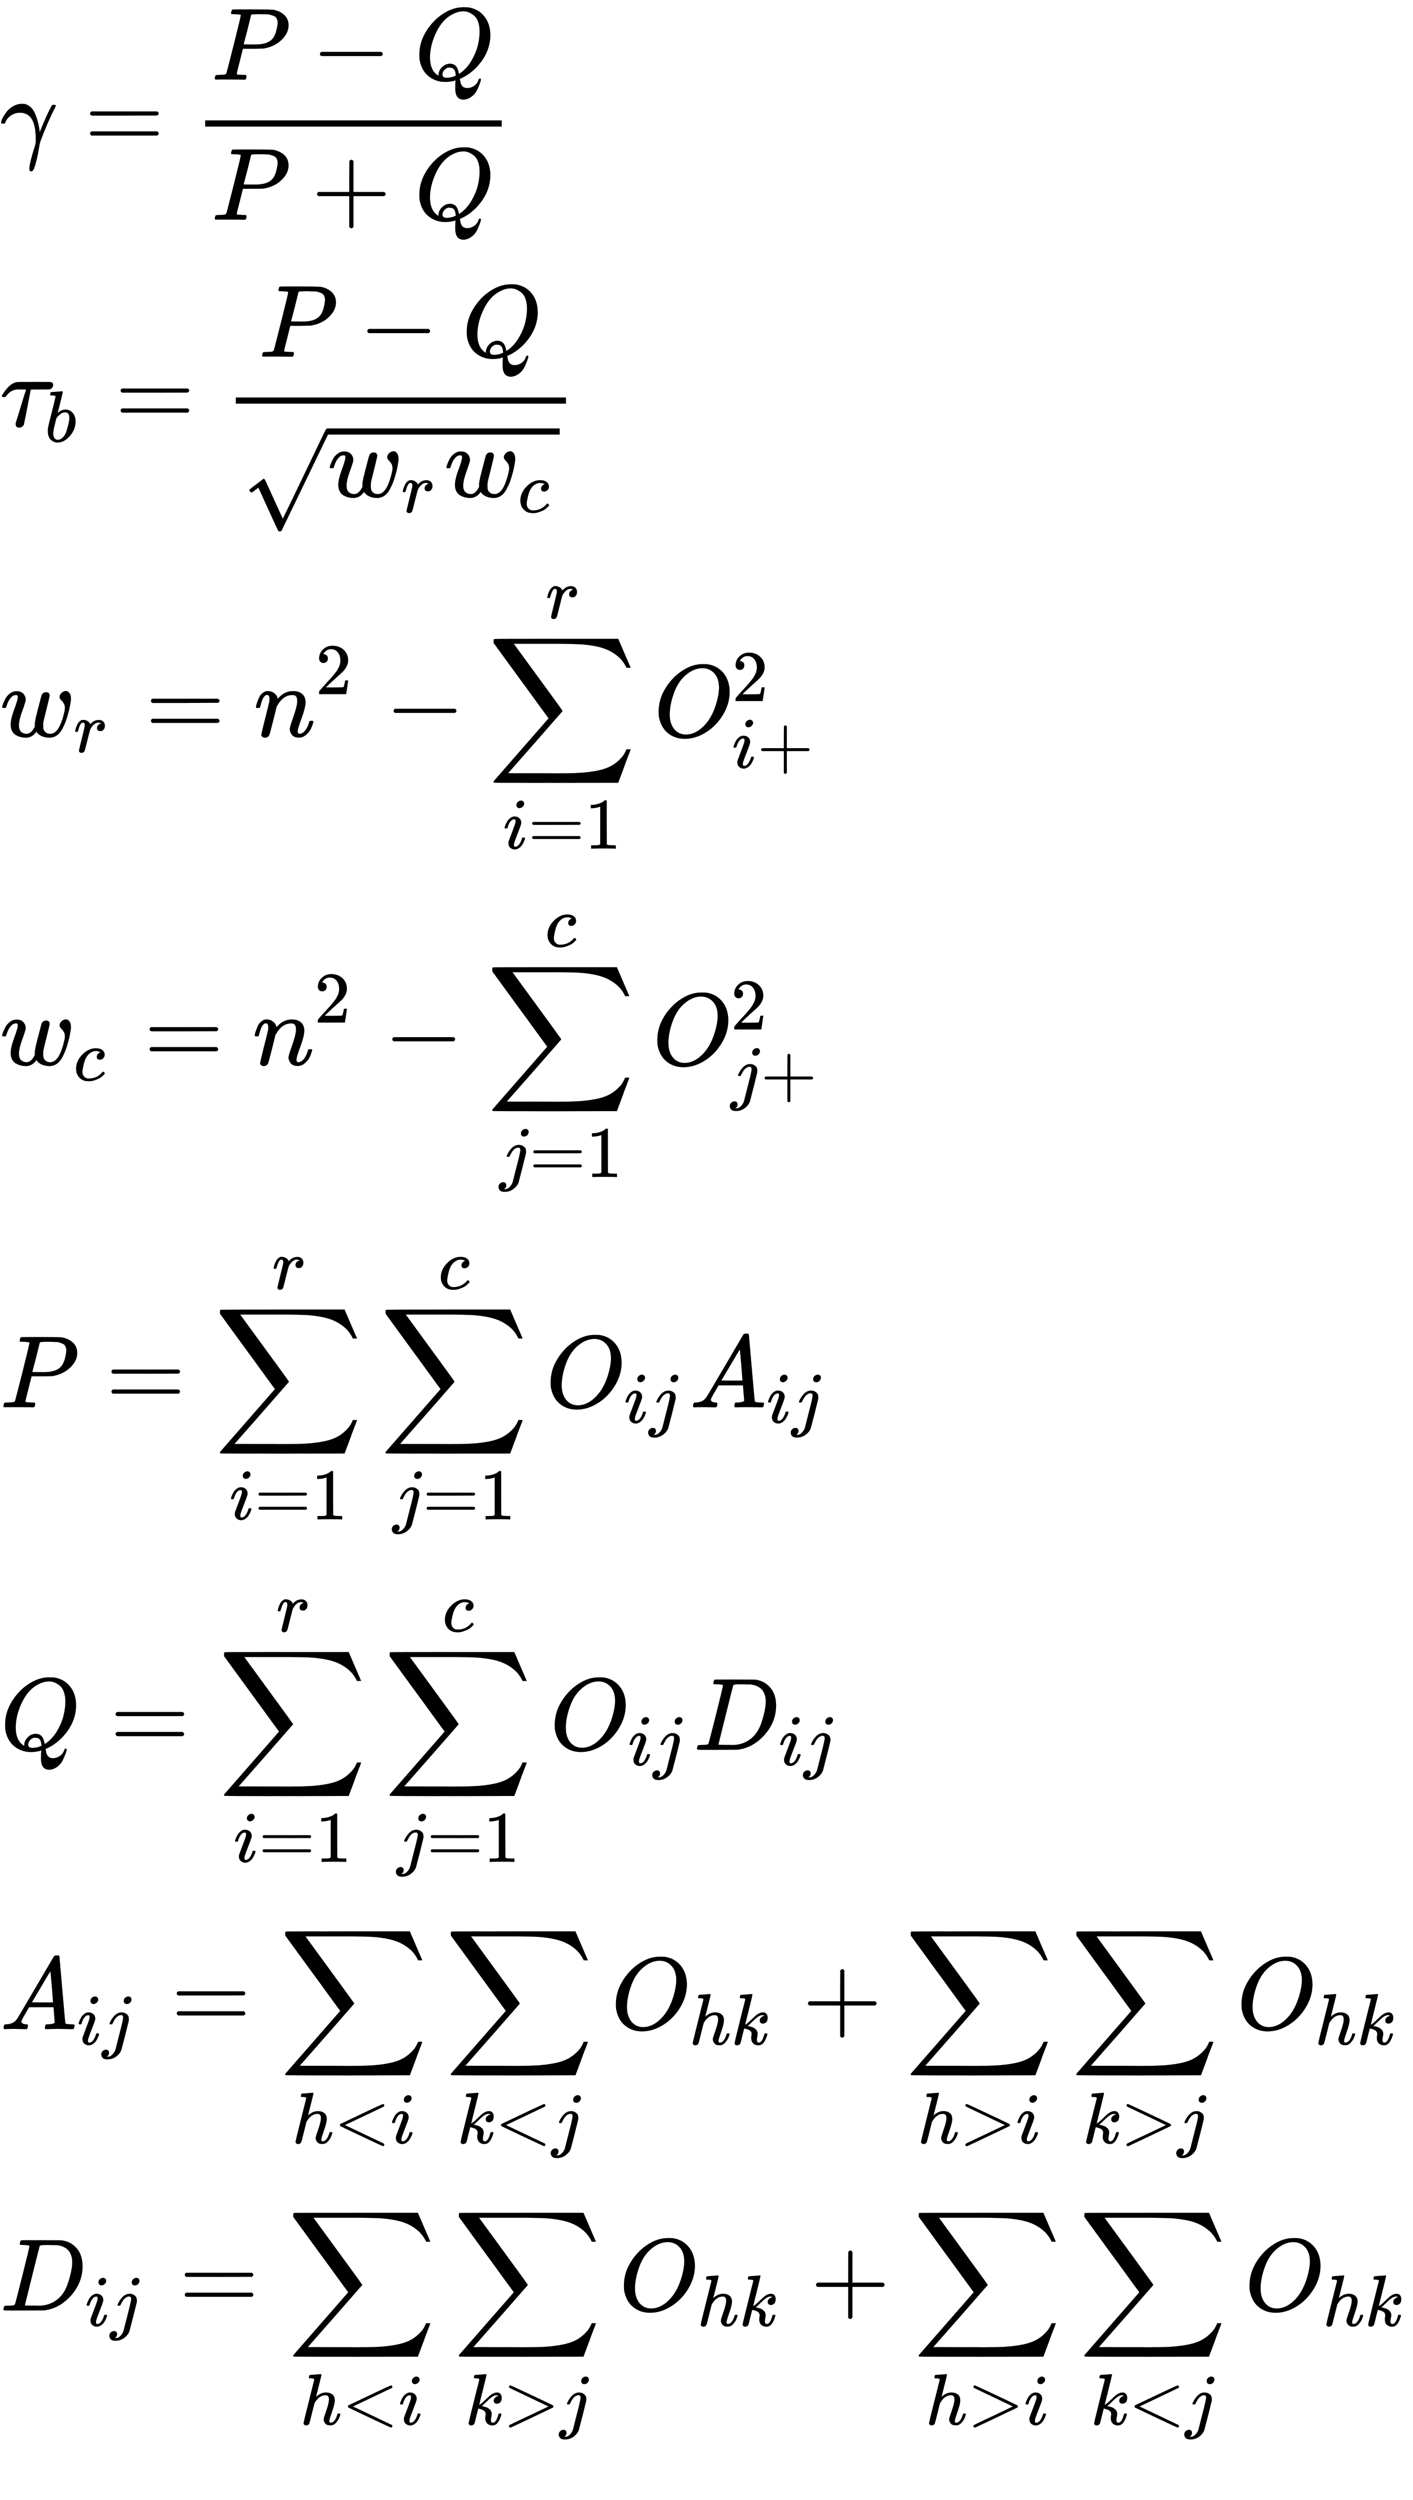 <svg xmlns="http://www.w3.org/2000/svg" role="img" aria-hidden="true" style="vertical-align: -53.08ex;font-size: 10pt;font-family: 'Microsoft Sans Serif';color: Black;" viewBox="0 -1450.6 13746 24308.2" focusable="false" width="31.926ex" height="56.458ex" xmlns:xlink="http://www.w3.org/1999/xlink"><defs id="MathJax_SVG_glyphs"><path id="MJMATHI-3B3" stroke-width="1" d="M 31 249 Q 11 249 11 258 Q 11 275 26 304 T 66 365 T 129 418 T 206 441 Q 233 441 239 440 Q 287 429 318 386 T 371 255 Q 385 195 385 170 Q 385 166 386 166 L 398 193 Q 418 244 443 300 T 486 391 T 508 430 Q 510 431 524 431 H 537 Q 543 425 543 422 Q 543 418 522 378 T 463 251 T 391 71 Q 385 55 378 6 T 357 -100 Q 341 -165 330 -190 T 303 -216 Q 286 -216 286 -188 Q 286 -138 340 32 L 346 51 L 347 69 Q 348 79 348 100 Q 348 257 291 317 Q 251 355 196 355 Q 148 355 108 329 T 51 260 Q 49 251 47 251 Q 45 249 31 249 Z" /><path id="MJMAIN-3D" stroke-width="1" d="M 56 347 Q 56 360 70 367 H 707 Q 722 359 722 347 Q 722 336 708 328 L 390 327 H 72 Q 56 332 56 347 Z M 56 153 Q 56 168 72 173 H 708 Q 722 163 722 153 Q 722 140 707 133 H 70 Q 56 140 56 153 Z" /><path id="MJMATHI-50" stroke-width="1" d="M 287 628 Q 287 635 230 637 Q 206 637 199 638 T 192 648 Q 192 649 194 659 Q 200 679 203 681 T 397 683 Q 587 682 600 680 Q 664 669 707 631 T 751 530 Q 751 453 685 389 Q 616 321 507 303 Q 500 302 402 301 H 307 L 277 182 Q 247 66 247 59 Q 247 55 248 54 T 255 50 T 272 48 T 305 46 H 336 Q 342 37 342 35 Q 342 19 335 5 Q 330 0 319 0 Q 316 0 282 1 T 182 2 Q 120 2 87 2 T 51 1 Q 33 1 33 11 Q 33 13 36 25 Q 40 41 44 43 T 67 46 Q 94 46 127 49 Q 141 52 146 61 Q 149 65 218 339 T 287 628 Z M 645 554 Q 645 567 643 575 T 634 597 T 609 619 T 560 635 Q 553 636 480 637 Q 463 637 445 637 T 416 636 T 404 636 Q 391 635 386 627 Q 384 621 367 550 T 332 412 T 314 344 Q 314 342 395 342 H 407 H 430 Q 542 342 590 392 Q 617 419 631 471 T 645 554 Z" /><path id="MJMAIN-2212" stroke-width="1" d="M 84 237 T 84 250 T 98 270 H 679 Q 694 262 694 250 T 679 230 H 98 Q 84 237 84 250 Z" /><path id="MJMATHI-51" stroke-width="1" d="M 399 -80 Q 399 -47 400 -30 T 402 -11 V -7 L 387 -11 Q 341 -22 303 -22 Q 208 -22 138 35 T 51 201 Q 50 209 50 244 Q 50 346 98 438 T 227 601 Q 351 704 476 704 Q 514 704 524 703 Q 621 689 680 617 T 740 435 Q 740 255 592 107 Q 529 47 461 16 L 444 8 V 3 Q 444 2 449 -24 T 470 -66 T 516 -82 Q 551 -82 583 -60 T 625 -3 Q 631 11 638 11 Q 647 11 649 2 Q 649 -6 639 -34 T 611 -100 T 557 -165 T 481 -194 Q 399 -194 399 -87 V -80 Z M 636 468 Q 636 523 621 564 T 580 625 T 530 655 T 477 665 Q 429 665 379 640 Q 277 591 215 464 T 153 216 Q 153 110 207 59 Q 231 38 236 38 V 46 Q 236 86 269 120 T 347 155 Q 372 155 390 144 T 417 114 T 429 82 T 435 55 L 448 64 Q 512 108 557 185 T 619 334 T 636 468 Z M 314 18 Q 362 18 404 39 L 403 49 Q 399 104 366 115 Q 354 117 347 117 Q 344 117 341 117 T 337 118 Q 317 118 296 98 T 274 52 Q 274 18 314 18 Z" /><path id="MJMAIN-2B" stroke-width="1" d="M 56 237 T 56 250 T 70 270 H 369 V 420 L 370 570 Q 380 583 389 583 Q 402 583 409 568 V 270 H 707 Q 722 262 722 250 T 707 230 H 409 V -68 Q 401 -82 391 -82 H 389 H 387 Q 375 -82 369 -68 V 230 H 70 Q 56 237 56 250 Z" /><path id="MJMATHI-3C4" stroke-width="1" d="M 39 284 Q 18 284 18 294 Q 18 301 45 338 T 99 398 Q 134 425 164 429 Q 170 431 332 431 Q 492 431 497 429 Q 517 424 517 402 Q 517 388 508 376 T 485 360 Q 479 358 389 358 T 299 356 Q 298 355 283 274 T 251 109 T 233 20 Q 228 5 215 -4 T 186 -13 Q 153 -13 153 20 V 30 L 203 192 Q 214 228 227 272 T 248 336 L 254 357 Q 254 358 208 358 Q 206 358 197 358 T 183 359 Q 105 359 61 295 Q 56 287 53 286 T 39 284 Z" /><path id="MJMATHI-62" stroke-width="1" d="M 73 647 Q 73 657 77 670 T 89 683 Q 90 683 161 688 T 234 694 Q 246 694 246 685 T 212 542 Q 204 508 195 472 T 180 418 L 176 399 Q 176 396 182 402 Q 231 442 283 442 Q 345 442 383 396 T 422 280 Q 422 169 343 79 T 173 -11 Q 123 -11 82 27 T 40 150 V 159 Q 40 180 48 217 T 97 414 Q 147 611 147 623 T 109 637 Q 104 637 101 637 H 96 Q 86 637 83 637 T 76 640 T 73 647 Z M 336 325 V 331 Q 336 405 275 405 Q 258 405 240 397 T 207 376 T 181 352 T 163 330 L 157 322 L 136 236 Q 114 150 114 114 Q 114 66 138 42 Q 154 26 178 26 Q 211 26 245 58 Q 270 81 285 114 T 318 219 Q 336 291 336 325 Z" /><path id="MJMATHI-77" stroke-width="1" d="M 580 385 Q 580 406 599 424 T 641 443 Q 659 443 674 425 T 690 368 Q 690 339 671 253 Q 656 197 644 161 T 609 80 T 554 12 T 482 -11 Q 438 -11 404 5 T 355 48 Q 354 47 352 44 Q 311 -11 252 -11 Q 226 -11 202 -5 T 155 14 T 118 53 T 104 116 Q 104 170 138 262 T 173 379 Q 173 380 173 381 Q 173 390 173 393 T 169 400 T 158 404 H 154 Q 131 404 112 385 T 82 344 T 65 302 T 57 280 Q 55 278 41 278 H 27 Q 21 284 21 287 Q 21 293 29 315 T 52 366 T 96 418 T 161 441 Q 204 441 227 416 T 250 358 Q 250 340 217 250 T 184 111 Q 184 65 205 46 T 258 26 Q 301 26 334 87 L 339 96 V 119 Q 339 122 339 128 T 340 136 T 341 143 T 342 152 T 345 165 T 348 182 T 354 206 T 362 238 T 373 281 Q 402 395 406 404 Q 419 431 449 431 Q 468 431 475 421 T 483 402 Q 483 389 454 274 T 422 142 Q 420 131 420 107 V 100 Q 420 85 423 71 T 442 42 T 487 26 Q 558 26 600 148 Q 609 171 620 213 T 632 273 Q 632 306 619 325 T 593 357 T 580 385 Z" /><path id="MJMATHI-72" stroke-width="1" d="M 21 287 Q 22 290 23 295 T 28 317 T 38 348 T 53 381 T 73 411 T 99 433 T 132 442 Q 161 442 183 430 T 214 408 T 225 388 Q 227 382 228 382 T 236 389 Q 284 441 347 441 H 350 Q 398 441 422 400 Q 430 381 430 363 Q 430 333 417 315 T 391 292 T 366 288 Q 346 288 334 299 T 322 328 Q 322 376 378 392 Q 356 405 342 405 Q 286 405 239 331 Q 229 315 224 298 T 190 165 Q 156 25 151 16 Q 138 -11 108 -11 Q 95 -11 87 -5 T 76 7 T 74 17 Q 74 30 114 189 T 154 366 Q 154 405 128 405 Q 107 405 92 377 T 68 316 T 57 280 Q 55 278 41 278 H 27 Q 21 284 21 287 Z" /><path id="MJMATHI-63" stroke-width="1" d="M 34 159 Q 34 268 120 355 T 306 442 Q 362 442 394 418 T 427 355 Q 427 326 408 306 T 360 285 Q 341 285 330 295 T 319 325 T 330 359 T 352 380 T 366 386 H 367 Q 367 388 361 392 T 340 400 T 306 404 Q 276 404 249 390 Q 228 381 206 359 Q 162 315 142 235 T 121 119 Q 121 73 147 50 Q 169 26 205 26 H 209 Q 321 26 394 111 Q 403 121 406 121 Q 410 121 419 112 T 429 98 T 420 83 T 391 55 T 346 25 T 282 0 T 202 -11 Q 127 -11 81 37 T 34 159 Z" /><path id="MJMAIN-221A" stroke-width="1" d="M 95 178 Q 89 178 81 186 T 72 200 T 103 230 T 169 280 T 207 309 Q 209 311 212 311 H 213 Q 219 311 227 294 T 281 177 Q 300 134 312 108 L 397 -77 Q 398 -77 501 136 T 707 565 T 814 786 Q 820 800 834 800 Q 841 800 846 794 T 853 782 V 776 L 620 293 L 385 -193 Q 381 -200 366 -200 Q 357 -200 354 -197 Q 352 -195 256 15 L 160 225 L 144 214 Q 129 202 113 190 T 95 178 Z" /><path id="MJMATHI-6E" stroke-width="1" d="M 21 287 Q 22 293 24 303 T 36 341 T 56 388 T 89 425 T 135 442 Q 171 442 195 424 T 225 390 T 231 369 Q 231 367 232 367 L 243 378 Q 304 442 382 442 Q 436 442 469 415 T 503 336 T 465 179 T 427 52 Q 427 26 444 26 Q 450 26 453 27 Q 482 32 505 65 T 540 145 Q 542 153 560 153 Q 580 153 580 145 Q 580 144 576 130 Q 568 101 554 73 T 508 17 T 439 -10 Q 392 -10 371 17 T 350 73 Q 350 92 386 193 T 423 345 Q 423 404 379 404 H 374 Q 288 404 229 303 L 222 291 L 189 157 Q 156 26 151 16 Q 138 -11 108 -11 Q 95 -11 87 -5 T 76 7 T 74 17 Q 74 30 112 180 T 152 343 Q 153 348 153 366 Q 153 405 129 405 Q 91 405 66 305 Q 60 285 60 284 Q 58 278 41 278 H 27 Q 21 284 21 287 Z" /><path id="MJMAIN-32" stroke-width="1" d="M 109 429 Q 82 429 66 447 T 50 491 Q 50 562 103 614 T 235 666 Q 326 666 387 610 T 449 465 Q 449 422 429 383 T 381 315 T 301 241 Q 265 210 201 149 L 142 93 L 218 92 Q 375 92 385 97 Q 392 99 409 186 V 189 H 449 V 186 Q 448 183 436 95 T 421 3 V 0 H 50 V 19 V 31 Q 50 38 56 46 T 86 81 Q 115 113 136 137 Q 145 147 170 174 T 204 211 T 233 244 T 261 278 T 284 308 T 305 340 T 320 369 T 333 401 T 340 431 T 343 464 Q 343 527 309 573 T 212 619 Q 179 619 154 602 T 119 569 T 109 550 Q 109 549 114 549 Q 132 549 151 535 T 170 489 Q 170 464 154 447 T 109 429 Z" /><path id="MJSZ2-2211" stroke-width="1" d="M 60 948 Q 63 950 665 950 H 1267 L 1325 815 Q 1384 677 1388 669 H 1348 L 1341 683 Q 1320 724 1285 761 Q 1235 809 1174 838 T 1033 881 T 882 898 T 699 902 H 574 H 543 H 251 L 259 891 Q 722 258 724 252 Q 725 250 724 246 Q 721 243 460 -56 L 196 -356 Q 196 -357 407 -357 Q 459 -357 548 -357 T 676 -358 Q 812 -358 896 -353 T 1063 -332 T 1204 -283 T 1307 -196 Q 1328 -170 1348 -124 H 1388 Q 1388 -125 1381 -145 T 1356 -210 T 1325 -294 L 1267 -449 L 666 -450 Q 64 -450 61 -448 Q 55 -446 55 -439 Q 55 -437 57 -433 L 590 177 Q 590 178 557 222 T 452 366 T 322 544 L 56 909 L 55 924 Q 55 945 60 948 Z" /><path id="MJMATHI-69" stroke-width="1" d="M 184 600 Q 184 624 203 642 T 247 661 Q 265 661 277 649 T 290 619 Q 290 596 270 577 T 226 557 Q 211 557 198 567 T 184 600 Z M 21 287 Q 21 295 30 318 T 54 369 T 98 420 T 158 442 Q 197 442 223 419 T 250 357 Q 250 340 236 301 T 196 196 T 154 83 Q 149 61 149 51 Q 149 26 166 26 Q 175 26 185 29 T 208 43 T 235 78 T 260 137 Q 263 149 265 151 T 282 153 Q 302 153 302 143 Q 302 135 293 112 T 268 61 T 223 11 T 161 -11 Q 129 -11 102 10 T 74 74 Q 74 91 79 106 T 122 220 Q 160 321 166 341 T 173 380 Q 173 404 156 404 H 154 Q 124 404 99 371 T 61 287 Q 60 286 59 284 T 58 281 T 56 279 T 53 278 T 49 278 T 41 278 H 27 Q 21 284 21 287 Z" /><path id="MJMAIN-31" stroke-width="1" d="M 213 578 L 200 573 Q 186 568 160 563 T 102 556 H 83 V 602 H 102 Q 149 604 189 617 T 245 641 T 273 663 Q 275 666 285 666 Q 294 666 302 660 V 361 L 303 61 Q 310 54 315 52 T 339 48 T 401 46 H 427 V 0 H 416 Q 395 3 257 3 Q 121 3 100 0 H 88 V 46 H 114 Q 136 46 152 46 T 177 47 T 193 50 T 201 52 T 207 57 T 213 61 V 578 Z" /><path id="MJMATHI-4F" stroke-width="1" d="M 740 435 Q 740 320 676 213 T 511 42 T 304 -22 Q 207 -22 138 35 T 51 201 Q 50 209 50 244 Q 50 346 98 438 T 227 601 Q 351 704 476 704 Q 514 704 524 703 Q 621 689 680 617 T 740 435 Z M 637 476 Q 637 565 591 615 T 476 665 Q 396 665 322 605 Q 242 542 200 428 T 157 216 Q 157 126 200 73 T 314 19 Q 404 19 485 98 T 608 313 Q 637 408 637 476 Z" /><path id="MJMATHI-6A" stroke-width="1" d="M 297 596 Q 297 627 318 644 T 361 661 Q 378 661 389 651 T 403 623 Q 403 595 384 576 T 340 557 Q 322 557 310 567 T 297 596 Z M 288 376 Q 288 405 262 405 Q 240 405 220 393 T 185 362 T 161 325 T 144 293 L 137 279 Q 135 278 121 278 H 107 Q 101 284 101 286 T 105 299 Q 126 348 164 391 T 252 441 Q 253 441 260 441 T 272 442 Q 296 441 316 432 Q 341 418 354 401 T 367 348 V 332 L 318 133 Q 267 -67 264 -75 Q 246 -125 194 -164 T 75 -204 Q 25 -204 7 -183 T -12 -137 Q -12 -110 7 -91 T 53 -71 Q 70 -71 82 -81 T 95 -112 Q 95 -148 63 -167 Q 69 -168 77 -168 Q 111 -168 139 -140 T 182 -74 L 193 -32 Q 204 11 219 72 T 251 197 T 278 308 T 289 365 Q 289 372 288 376 Z" /><path id="MJMATHI-41" stroke-width="1" d="M 208 74 Q 208 50 254 46 Q 272 46 272 35 Q 272 34 270 22 Q 267 8 264 4 T 251 0 Q 249 0 239 0 T 205 1 T 141 2 Q 70 2 50 0 H 42 Q 35 7 35 11 Q 37 38 48 46 H 62 Q 132 49 164 96 Q 170 102 345 401 T 523 704 Q 530 716 547 716 H 555 H 572 Q 578 707 578 706 L 606 383 Q 634 60 636 57 Q 641 46 701 46 Q 726 46 726 36 Q 726 34 723 22 Q 720 7 718 4 T 704 0 Q 701 0 690 0 T 651 1 T 578 2 Q 484 2 455 0 H 443 Q 437 6 437 9 T 439 27 Q 443 40 445 43 L 449 46 H 469 Q 523 49 533 63 L 521 213 H 283 L 249 155 Q 208 86 208 74 Z M 516 260 Q 516 271 504 416 T 490 562 L 463 519 Q 447 492 400 412 L 310 260 L 413 259 Q 516 259 516 260 Z" /><path id="MJMATHI-44" stroke-width="1" d="M 287 628 Q 287 635 230 637 Q 207 637 200 638 T 193 647 Q 193 655 197 667 T 204 682 Q 206 683 403 683 Q 570 682 590 682 T 630 676 Q 702 659 752 597 T 803 431 Q 803 275 696 151 T 444 3 L 430 1 L 236 0 H 125 H 72 Q 48 0 41 2 T 33 11 Q 33 13 36 25 Q 40 41 44 43 T 67 46 Q 94 46 127 49 Q 141 52 146 61 Q 149 65 218 339 T 287 628 Z M 703 469 Q 703 507 692 537 T 666 584 T 629 613 T 590 629 T 555 636 Q 553 636 541 636 T 512 636 T 479 637 H 436 Q 392 637 386 627 Q 384 623 313 339 T 242 52 Q 242 48 253 48 T 330 47 Q 335 47 349 47 T 373 46 Q 499 46 581 128 Q 617 164 640 212 T 683 339 T 703 469 Z" /><path id="MJMATHI-68" stroke-width="1" d="M 137 683 Q 138 683 209 688 T 282 694 Q 294 694 294 685 Q 294 674 258 534 Q 220 386 220 383 Q 220 381 227 388 Q 288 442 357 442 Q 411 442 444 415 T 478 336 Q 478 285 440 178 T 402 50 Q 403 36 407 31 T 422 26 Q 450 26 474 56 T 513 138 Q 516 149 519 151 T 535 153 Q 555 153 555 145 Q 555 144 551 130 Q 535 71 500 33 Q 466 -10 419 -10 H 414 Q 367 -10 346 17 T 325 74 Q 325 90 361 192 T 398 345 Q 398 404 354 404 H 349 Q 266 404 205 306 L 198 293 L 164 158 Q 132 28 127 16 Q 114 -11 83 -11 Q 69 -11 59 -2 T 48 16 Q 48 30 121 320 L 195 616 Q 195 629 188 632 T 149 637 H 128 Q 122 643 122 645 T 124 664 Q 129 683 137 683 Z" /><path id="MJMAIN-3C" stroke-width="1" d="M 694 -11 T 694 -19 T 688 -33 T 678 -40 Q 671 -40 524 29 T 234 166 L 90 235 Q 83 240 83 250 Q 83 261 91 266 Q 664 540 678 540 Q 681 540 687 534 T 694 519 T 687 505 Q 686 504 417 376 L 151 250 L 417 124 Q 686 -4 687 -5 Q 694 -11 694 -19 Z" /><path id="MJMATHI-6B" stroke-width="1" d="M 121 647 Q 121 657 125 670 T 137 683 Q 138 683 209 688 T 282 694 Q 294 694 294 686 Q 294 679 244 477 Q 194 279 194 272 Q 213 282 223 291 Q 247 309 292 354 T 362 415 Q 402 442 438 442 Q 468 442 485 423 T 503 369 Q 503 344 496 327 T 477 302 T 456 291 T 438 288 Q 418 288 406 299 T 394 328 Q 394 353 410 369 T 442 390 L 458 393 Q 446 405 434 405 H 430 Q 398 402 367 380 T 294 316 T 228 255 Q 230 254 243 252 T 267 246 T 293 238 T 320 224 T 342 206 T 359 180 T 365 147 Q 365 130 360 106 T 354 66 Q 354 26 381 26 Q 429 26 459 145 Q 461 153 479 153 H 483 Q 499 153 499 144 Q 499 139 496 130 Q 455 -11 378 -11 Q 333 -11 305 15 T 277 90 Q 277 108 280 121 T 283 145 Q 283 167 269 183 T 234 206 T 200 217 T 182 220 H 180 Q 168 178 159 139 T 145 81 T 136 44 T 129 20 T 122 7 T 111 -2 Q 98 -11 83 -11 Q 66 -11 57 -1 T 48 16 Q 48 26 85 176 T 158 471 L 195 616 Q 196 629 188 632 T 149 637 H 144 Q 134 637 131 637 T 124 640 T 121 647 Z" /><path id="MJMAIN-3E" stroke-width="1" d="M 84 520 Q 84 528 88 533 T 96 539 L 99 540 Q 106 540 253 471 T 544 334 L 687 265 Q 694 260 694 250 T 687 235 Q 685 233 395 96 L 107 -40 H 101 Q 83 -38 83 -20 Q 83 -19 83 -17 Q 82 -10 98 -1 Q 117 9 248 71 Q 326 108 378 132 L 626 250 L 378 368 Q 90 504 86 509 Q 84 513 84 520 Z" /></defs><g fill="currentColor" stroke="currentColor" stroke-width="0" transform="matrix(1 0 0 -1 0 0)"><use x="0" y="0" xmlns:NS2="http://www.w3.org/1999/xlink" NS2:href="#MJMATHI-3B3" /><use x="821" y="0" xmlns:NS3="http://www.w3.org/1999/xlink" NS3:href="#MJMAIN-3D" /><g transform="translate(1599)"><g transform="translate(397)"><rect stroke="none" x="0" y="220" width="2885" height="60" /><g transform="translate(60 676)"><use x="0" y="0" xmlns:NS4="http://www.w3.org/1999/xlink" NS4:href="#MJMATHI-50" /><use x="973" y="0" xmlns:NS5="http://www.w3.org/1999/xlink" NS5:href="#MJMAIN-2212" /><use x="1974" y="0" xmlns:NS6="http://www.w3.org/1999/xlink" NS6:href="#MJMATHI-51" /></g><g transform="translate(60 -686)"><use x="0" y="0" xmlns:NS7="http://www.w3.org/1999/xlink" NS7:href="#MJMATHI-50" /><use x="973" y="0" xmlns:NS8="http://www.w3.org/1999/xlink" NS8:href="#MJMAIN-2B" /><use x="1974" y="0" xmlns:NS9="http://www.w3.org/1999/xlink" NS9:href="#MJMATHI-51" /></g></g></g><g transform="translate(0 -2694)"><use x="0" y="0" xmlns:NS10="http://www.w3.org/1999/xlink" NS10:href="#MJMATHI-3C4" /><use transform="scale(0.707)" x="618" y="-213" xmlns:NS11="http://www.w3.org/1999/xlink" NS11:href="#MJMATHI-62" /><use x="1118" y="0" xmlns:NS12="http://www.w3.org/1999/xlink" NS12:href="#MJMAIN-3D" /><g transform="translate(1897)"><g transform="translate(397)"><rect stroke="none" x="0" y="220" width="3212" height="60" /><g transform="translate(223 676)"><use x="0" y="0" xmlns:NS13="http://www.w3.org/1999/xlink" NS13:href="#MJMATHI-50" /><use x="973" y="0" xmlns:NS14="http://www.w3.org/1999/xlink" NS14:href="#MJMAIN-2212" /><use x="1974" y="0" xmlns:NS15="http://www.w3.org/1999/xlink" NS15:href="#MJMATHI-51" /></g><g transform="translate(60 -686)"><use x="0" y="-136" xmlns:NS16="http://www.w3.org/1999/xlink" NS16:href="#MJMAIN-221A" /><rect stroke="none" x="833" y="605" width="2258" height="60" /><g transform="translate(833)"><use x="0" y="0" xmlns:NS17="http://www.w3.org/1999/xlink" NS17:href="#MJMATHI-77" /><use transform="scale(0.707)" x="1013" y="-213" xmlns:NS18="http://www.w3.org/1999/xlink" NS18:href="#MJMATHI-72" /><g transform="translate(1135)"><use x="0" y="0" xmlns:NS19="http://www.w3.org/1999/xlink" NS19:href="#MJMATHI-77" /><use transform="scale(0.707)" x="1013" y="-213" xmlns:NS20="http://www.w3.org/1999/xlink" NS20:href="#MJMATHI-63" /></g></g></g></g></g></g><g transform="translate(0 -5711)"><use x="0" y="0" xmlns:NS21="http://www.w3.org/1999/xlink" NS21:href="#MJMATHI-77" /><use transform="scale(0.707)" x="1013" y="-213" xmlns:NS22="http://www.w3.org/1999/xlink" NS22:href="#MJMATHI-72" /><use x="1413" y="0" xmlns:NS23="http://www.w3.org/1999/xlink" NS23:href="#MJMAIN-3D" /><g transform="translate(2469)"><use x="0" y="0" xmlns:NS24="http://www.w3.org/1999/xlink" NS24:href="#MJMATHI-6E" /><use transform="scale(0.707)" x="849" y="583" xmlns:NS25="http://www.w3.org/1999/xlink" NS25:href="#MJMAIN-32" /></g><use x="3746" y="0" xmlns:NS26="http://www.w3.org/1999/xlink" NS26:href="#MJMAIN-2212" /><g transform="translate(4747)"><use x="0" y="0" xmlns:NS27="http://www.w3.org/1999/xlink" NS27:href="#MJSZ2-2211" /><g transform="translate(147 -1090)"><use transform="scale(0.707)" x="0" y="0" xmlns:NS28="http://www.w3.org/1999/xlink" NS28:href="#MJMATHI-69" /><use transform="scale(0.707)" x="345" y="0" xmlns:NS29="http://www.w3.org/1999/xlink" NS29:href="#MJMAIN-3D" /><use transform="scale(0.707)" x="1124" y="0" xmlns:NS30="http://www.w3.org/1999/xlink" NS30:href="#MJMAIN-31" /></g><use transform="scale(0.707)" x="795" y="1627" xmlns:NS31="http://www.w3.org/1999/xlink" NS31:href="#MJMATHI-72" /></g><g transform="translate(6358)"><use x="0" y="0" xmlns:NS32="http://www.w3.org/1999/xlink" NS32:href="#MJMATHI-4F" /><use transform="scale(0.707)" x="1079" y="488" xmlns:NS33="http://www.w3.org/1999/xlink" NS33:href="#MJMAIN-32" /><g transform="translate(763 -304)"><use transform="scale(0.707)" x="0" y="0" xmlns:NS34="http://www.w3.org/1999/xlink" NS34:href="#MJMATHI-69" /><use transform="scale(0.707)" x="345" y="0" xmlns:NS35="http://www.w3.org/1999/xlink" NS35:href="#MJMAIN-2B" /></g></g></g><g transform="translate(0 -8904)"><use x="0" y="0" xmlns:NS36="http://www.w3.org/1999/xlink" NS36:href="#MJMATHI-77" /><use transform="scale(0.707)" x="1013" y="-213" xmlns:NS37="http://www.w3.org/1999/xlink" NS37:href="#MJMATHI-63" /><use x="1400" y="0" xmlns:NS38="http://www.w3.org/1999/xlink" NS38:href="#MJMAIN-3D" /><g transform="translate(2457)"><use x="0" y="0" xmlns:NS39="http://www.w3.org/1999/xlink" NS39:href="#MJMATHI-6E" /><use transform="scale(0.707)" x="849" y="583" xmlns:NS40="http://www.w3.org/1999/xlink" NS40:href="#MJMAIN-32" /></g><use x="3733" y="0" xmlns:NS41="http://www.w3.org/1999/xlink" NS41:href="#MJMAIN-2212" /><g transform="translate(4734)"><use x="0" y="0" xmlns:NS42="http://www.w3.org/1999/xlink" NS42:href="#MJSZ2-2211" /><g transform="translate(124 -1090)"><use transform="scale(0.707)" x="0" y="0" xmlns:NS43="http://www.w3.org/1999/xlink" NS43:href="#MJMATHI-6A" /><use transform="scale(0.707)" x="412" y="0" xmlns:NS44="http://www.w3.org/1999/xlink" NS44:href="#MJMAIN-3D" /><use transform="scale(0.707)" x="1191" y="0" xmlns:NS45="http://www.w3.org/1999/xlink" NS45:href="#MJMAIN-31" /></g><use transform="scale(0.707)" x="804" y="1627" xmlns:NS46="http://www.w3.org/1999/xlink" NS46:href="#MJMATHI-63" /></g><g transform="translate(6345)"><use x="0" y="0" xmlns:NS47="http://www.w3.org/1999/xlink" NS47:href="#MJMATHI-4F" /><use transform="scale(0.707)" x="1079" y="488" xmlns:NS48="http://www.w3.org/1999/xlink" NS48:href="#MJMAIN-32" /><g transform="translate(763 -304)"><use transform="scale(0.707)" x="0" y="0" xmlns:NS49="http://www.w3.org/1999/xlink" NS49:href="#MJMATHI-6A" /><use transform="scale(0.707)" x="412" y="0" xmlns:NS50="http://www.w3.org/1999/xlink" NS50:href="#MJMAIN-2B" /></g></g></g><g transform="translate(0 -12233)"><use x="0" y="0" xmlns:NS51="http://www.w3.org/1999/xlink" NS51:href="#MJMATHI-50" /><use x="1029" y="0" xmlns:NS52="http://www.w3.org/1999/xlink" NS52:href="#MJMAIN-3D" /><g transform="translate(2085)"><use x="0" y="0" xmlns:NS53="http://www.w3.org/1999/xlink" NS53:href="#MJSZ2-2211" /><g transform="translate(147 -1090)"><use transform="scale(0.707)" x="0" y="0" xmlns:NS54="http://www.w3.org/1999/xlink" NS54:href="#MJMATHI-69" /><use transform="scale(0.707)" x="345" y="0" xmlns:NS55="http://www.w3.org/1999/xlink" NS55:href="#MJMAIN-3D" /><use transform="scale(0.707)" x="1124" y="0" xmlns:NS56="http://www.w3.org/1999/xlink" NS56:href="#MJMAIN-31" /></g><use transform="scale(0.707)" x="795" y="1627" xmlns:NS57="http://www.w3.org/1999/xlink" NS57:href="#MJMATHI-72" /></g><g transform="translate(3696)"><use x="0" y="0" xmlns:NS58="http://www.w3.org/1999/xlink" NS58:href="#MJSZ2-2211" /><g transform="translate(124 -1090)"><use transform="scale(0.707)" x="0" y="0" xmlns:NS59="http://www.w3.org/1999/xlink" NS59:href="#MJMATHI-6A" /><use transform="scale(0.707)" x="412" y="0" xmlns:NS60="http://www.w3.org/1999/xlink" NS60:href="#MJMAIN-3D" /><use transform="scale(0.707)" x="1191" y="0" xmlns:NS61="http://www.w3.org/1999/xlink" NS61:href="#MJMAIN-31" /></g><use transform="scale(0.707)" x="804" y="1627" xmlns:NS62="http://www.w3.org/1999/xlink" NS62:href="#MJMATHI-63" /></g><g transform="translate(5307)"><use x="0" y="0" xmlns:NS63="http://www.w3.org/1999/xlink" NS63:href="#MJMATHI-4F" /><g transform="translate(763 -150)"><use transform="scale(0.707)" x="0" y="0" xmlns:NS64="http://www.w3.org/1999/xlink" NS64:href="#MJMATHI-69" /><use transform="scale(0.707)" x="345" y="0" xmlns:NS65="http://www.w3.org/1999/xlink" NS65:href="#MJMATHI-6A" /></g></g><g transform="translate(6707)"><use x="0" y="0" xmlns:NS66="http://www.w3.org/1999/xlink" NS66:href="#MJMATHI-41" /><g transform="translate(750 -150)"><use transform="scale(0.707)" x="0" y="0" xmlns:NS67="http://www.w3.org/1999/xlink" NS67:href="#MJMATHI-69" /><use transform="scale(0.707)" x="345" y="0" xmlns:NS68="http://www.w3.org/1999/xlink" NS68:href="#MJMATHI-6A" /></g></g></g><g transform="translate(0 -15563)"><use x="0" y="0" xmlns:NS69="http://www.w3.org/1999/xlink" NS69:href="#MJMATHI-51" /><use x="1069" y="0" xmlns:NS70="http://www.w3.org/1999/xlink" NS70:href="#MJMAIN-3D" /><g transform="translate(2125)"><use x="0" y="0" xmlns:NS71="http://www.w3.org/1999/xlink" NS71:href="#MJSZ2-2211" /><g transform="translate(147 -1090)"><use transform="scale(0.707)" x="0" y="0" xmlns:NS72="http://www.w3.org/1999/xlink" NS72:href="#MJMATHI-69" /><use transform="scale(0.707)" x="345" y="0" xmlns:NS73="http://www.w3.org/1999/xlink" NS73:href="#MJMAIN-3D" /><use transform="scale(0.707)" x="1124" y="0" xmlns:NS74="http://www.w3.org/1999/xlink" NS74:href="#MJMAIN-31" /></g><use transform="scale(0.707)" x="795" y="1627" xmlns:NS75="http://www.w3.org/1999/xlink" NS75:href="#MJMATHI-72" /></g><g transform="translate(3736)"><use x="0" y="0" xmlns:NS76="http://www.w3.org/1999/xlink" NS76:href="#MJSZ2-2211" /><g transform="translate(124 -1090)"><use transform="scale(0.707)" x="0" y="0" xmlns:NS77="http://www.w3.org/1999/xlink" NS77:href="#MJMATHI-6A" /><use transform="scale(0.707)" x="412" y="0" xmlns:NS78="http://www.w3.org/1999/xlink" NS78:href="#MJMAIN-3D" /><use transform="scale(0.707)" x="1191" y="0" xmlns:NS79="http://www.w3.org/1999/xlink" NS79:href="#MJMAIN-31" /></g><use transform="scale(0.707)" x="804" y="1627" xmlns:NS80="http://www.w3.org/1999/xlink" NS80:href="#MJMATHI-63" /></g><g transform="translate(5347)"><use x="0" y="0" xmlns:NS81="http://www.w3.org/1999/xlink" NS81:href="#MJMATHI-4F" /><g transform="translate(763 -150)"><use transform="scale(0.707)" x="0" y="0" xmlns:NS82="http://www.w3.org/1999/xlink" NS82:href="#MJMATHI-69" /><use transform="scale(0.707)" x="345" y="0" xmlns:NS83="http://www.w3.org/1999/xlink" NS83:href="#MJMATHI-6A" /></g></g><g transform="translate(6747)"><use x="0" y="0" xmlns:NS84="http://www.w3.org/1999/xlink" NS84:href="#MJMATHI-44" /><g transform="translate(828 -150)"><use transform="scale(0.707)" x="0" y="0" xmlns:NS85="http://www.w3.org/1999/xlink" NS85:href="#MJMATHI-69" /><use transform="scale(0.707)" x="345" y="0" xmlns:NS86="http://www.w3.org/1999/xlink" NS86:href="#MJMATHI-6A" /></g></g></g><g transform="translate(0 -18279)"><use x="0" y="0" xmlns:NS87="http://www.w3.org/1999/xlink" NS87:href="#MJMATHI-41" /><g transform="translate(750 -150)"><use transform="scale(0.707)" x="0" y="0" xmlns:NS88="http://www.w3.org/1999/xlink" NS88:href="#MJMATHI-69" /><use transform="scale(0.707)" x="345" y="0" xmlns:NS89="http://www.w3.org/1999/xlink" NS89:href="#MJMATHI-6A" /></g><use x="1664" y="0" xmlns:NS90="http://www.w3.org/1999/xlink" NS90:href="#MJMAIN-3D" /><g transform="translate(2720)"><use x="0" y="0" xmlns:NS91="http://www.w3.org/1999/xlink" NS91:href="#MJSZ2-2211" /><g transform="translate(121 -1110)"><use transform="scale(0.707)" x="0" y="0" xmlns:NS92="http://www.w3.org/1999/xlink" NS92:href="#MJMATHI-68" /><use transform="scale(0.707)" x="576" y="0" xmlns:NS93="http://www.w3.org/1999/xlink" NS93:href="#MJMAIN-3C" /><use transform="scale(0.707)" x="1355" y="0" xmlns:NS94="http://www.w3.org/1999/xlink" NS94:href="#MJMATHI-69" /></g></g><g transform="translate(4331)"><use x="0" y="0" xmlns:NS95="http://www.w3.org/1999/xlink" NS95:href="#MJSZ2-2211" /><g transform="translate(116 -1110)"><use transform="scale(0.707)" x="0" y="0" xmlns:NS96="http://www.w3.org/1999/xlink" NS96:href="#MJMATHI-6B" /><use transform="scale(0.707)" x="521" y="0" xmlns:NS97="http://www.w3.org/1999/xlink" NS97:href="#MJMAIN-3C" /><use transform="scale(0.707)" x="1300" y="0" xmlns:NS98="http://www.w3.org/1999/xlink" NS98:href="#MJMATHI-6A" /></g></g><g transform="translate(5942)"><use x="0" y="0" xmlns:NS99="http://www.w3.org/1999/xlink" NS99:href="#MJMATHI-4F" /><g transform="translate(763 -150)"><use transform="scale(0.707)" x="0" y="0" xmlns:NS100="http://www.w3.org/1999/xlink" NS100:href="#MJMATHI-68" /><use transform="scale(0.707)" x="576" y="0" xmlns:NS101="http://www.w3.org/1999/xlink" NS101:href="#MJMATHI-6B" /></g></g><use x="7805" y="0" xmlns:NS102="http://www.w3.org/1999/xlink" NS102:href="#MJMAIN-2B" /><g transform="translate(8805)"><use x="0" y="0" xmlns:NS103="http://www.w3.org/1999/xlink" NS103:href="#MJSZ2-2211" /><g transform="translate(121 -1110)"><use transform="scale(0.707)" x="0" y="0" xmlns:NS104="http://www.w3.org/1999/xlink" NS104:href="#MJMATHI-68" /><use transform="scale(0.707)" x="576" y="0" xmlns:NS105="http://www.w3.org/1999/xlink" NS105:href="#MJMAIN-3E" /><use transform="scale(0.707)" x="1355" y="0" xmlns:NS106="http://www.w3.org/1999/xlink" NS106:href="#MJMATHI-69" /></g></g><g transform="translate(10416)"><use x="0" y="0" xmlns:NS107="http://www.w3.org/1999/xlink" NS107:href="#MJSZ2-2211" /><g transform="translate(116 -1110)"><use transform="scale(0.707)" x="0" y="0" xmlns:NS108="http://www.w3.org/1999/xlink" NS108:href="#MJMATHI-6B" /><use transform="scale(0.707)" x="521" y="0" xmlns:NS109="http://www.w3.org/1999/xlink" NS109:href="#MJMAIN-3E" /><use transform="scale(0.707)" x="1300" y="0" xmlns:NS110="http://www.w3.org/1999/xlink" NS110:href="#MJMATHI-6A" /></g></g><g transform="translate(12028)"><use x="0" y="0" xmlns:NS111="http://www.w3.org/1999/xlink" NS111:href="#MJMATHI-4F" /><g transform="translate(763 -150)"><use transform="scale(0.707)" x="0" y="0" xmlns:NS112="http://www.w3.org/1999/xlink" NS112:href="#MJMATHI-68" /><use transform="scale(0.707)" x="576" y="0" xmlns:NS113="http://www.w3.org/1999/xlink" NS113:href="#MJMATHI-6B" /></g></g></g><g transform="translate(0 -21015)"><use x="0" y="0" xmlns:NS114="http://www.w3.org/1999/xlink" NS114:href="#MJMATHI-44" /><g transform="translate(828 -150)"><use transform="scale(0.707)" x="0" y="0" xmlns:NS115="http://www.w3.org/1999/xlink" NS115:href="#MJMATHI-69" /><use transform="scale(0.707)" x="345" y="0" xmlns:NS116="http://www.w3.org/1999/xlink" NS116:href="#MJMATHI-6A" /></g><use x="1742" y="0" xmlns:NS117="http://www.w3.org/1999/xlink" NS117:href="#MJMAIN-3D" /><g transform="translate(2798)"><use x="0" y="0" xmlns:NS118="http://www.w3.org/1999/xlink" NS118:href="#MJSZ2-2211" /><g transform="translate(121 -1110)"><use transform="scale(0.707)" x="0" y="0" xmlns:NS119="http://www.w3.org/1999/xlink" NS119:href="#MJMATHI-68" /><use transform="scale(0.707)" x="576" y="0" xmlns:NS120="http://www.w3.org/1999/xlink" NS120:href="#MJMAIN-3C" /><use transform="scale(0.707)" x="1355" y="0" xmlns:NS121="http://www.w3.org/1999/xlink" NS121:href="#MJMATHI-69" /></g></g><g transform="translate(4409)"><use x="0" y="0" xmlns:NS122="http://www.w3.org/1999/xlink" NS122:href="#MJSZ2-2211" /><g transform="translate(116 -1110)"><use transform="scale(0.707)" x="0" y="0" xmlns:NS123="http://www.w3.org/1999/xlink" NS123:href="#MJMATHI-6B" /><use transform="scale(0.707)" x="521" y="0" xmlns:NS124="http://www.w3.org/1999/xlink" NS124:href="#MJMAIN-3E" /><use transform="scale(0.707)" x="1300" y="0" xmlns:NS125="http://www.w3.org/1999/xlink" NS125:href="#MJMATHI-6A" /></g></g><g transform="translate(6020)"><use x="0" y="0" xmlns:NS126="http://www.w3.org/1999/xlink" NS126:href="#MJMATHI-4F" /><g transform="translate(763 -150)"><use transform="scale(0.707)" x="0" y="0" xmlns:NS127="http://www.w3.org/1999/xlink" NS127:href="#MJMATHI-68" /><use transform="scale(0.707)" x="576" y="0" xmlns:NS128="http://www.w3.org/1999/xlink" NS128:href="#MJMATHI-6B" /></g></g><use x="7883" y="0" xmlns:NS129="http://www.w3.org/1999/xlink" NS129:href="#MJMAIN-2B" /><g transform="translate(8883)"><use x="0" y="0" xmlns:NS130="http://www.w3.org/1999/xlink" NS130:href="#MJSZ2-2211" /><g transform="translate(121 -1110)"><use transform="scale(0.707)" x="0" y="0" xmlns:NS131="http://www.w3.org/1999/xlink" NS131:href="#MJMATHI-68" /><use transform="scale(0.707)" x="576" y="0" xmlns:NS132="http://www.w3.org/1999/xlink" NS132:href="#MJMAIN-3E" /><use transform="scale(0.707)" x="1355" y="0" xmlns:NS133="http://www.w3.org/1999/xlink" NS133:href="#MJMATHI-69" /></g></g><g transform="translate(10494)"><use x="0" y="0" xmlns:NS134="http://www.w3.org/1999/xlink" NS134:href="#MJSZ2-2211" /><g transform="translate(116 -1110)"><use transform="scale(0.707)" x="0" y="0" xmlns:NS135="http://www.w3.org/1999/xlink" NS135:href="#MJMATHI-6B" /><use transform="scale(0.707)" x="521" y="0" xmlns:NS136="http://www.w3.org/1999/xlink" NS136:href="#MJMAIN-3C" /><use transform="scale(0.707)" x="1300" y="0" xmlns:NS137="http://www.w3.org/1999/xlink" NS137:href="#MJMATHI-6A" /></g></g><g transform="translate(12106)"><use x="0" y="0" xmlns:NS138="http://www.w3.org/1999/xlink" NS138:href="#MJMATHI-4F" /><g transform="translate(763 -150)"><use transform="scale(0.707)" x="0" y="0" xmlns:NS139="http://www.w3.org/1999/xlink" NS139:href="#MJMATHI-68" /><use transform="scale(0.707)" x="576" y="0" xmlns:NS140="http://www.w3.org/1999/xlink" NS140:href="#MJMATHI-6B" /></g></g></g></g></svg>